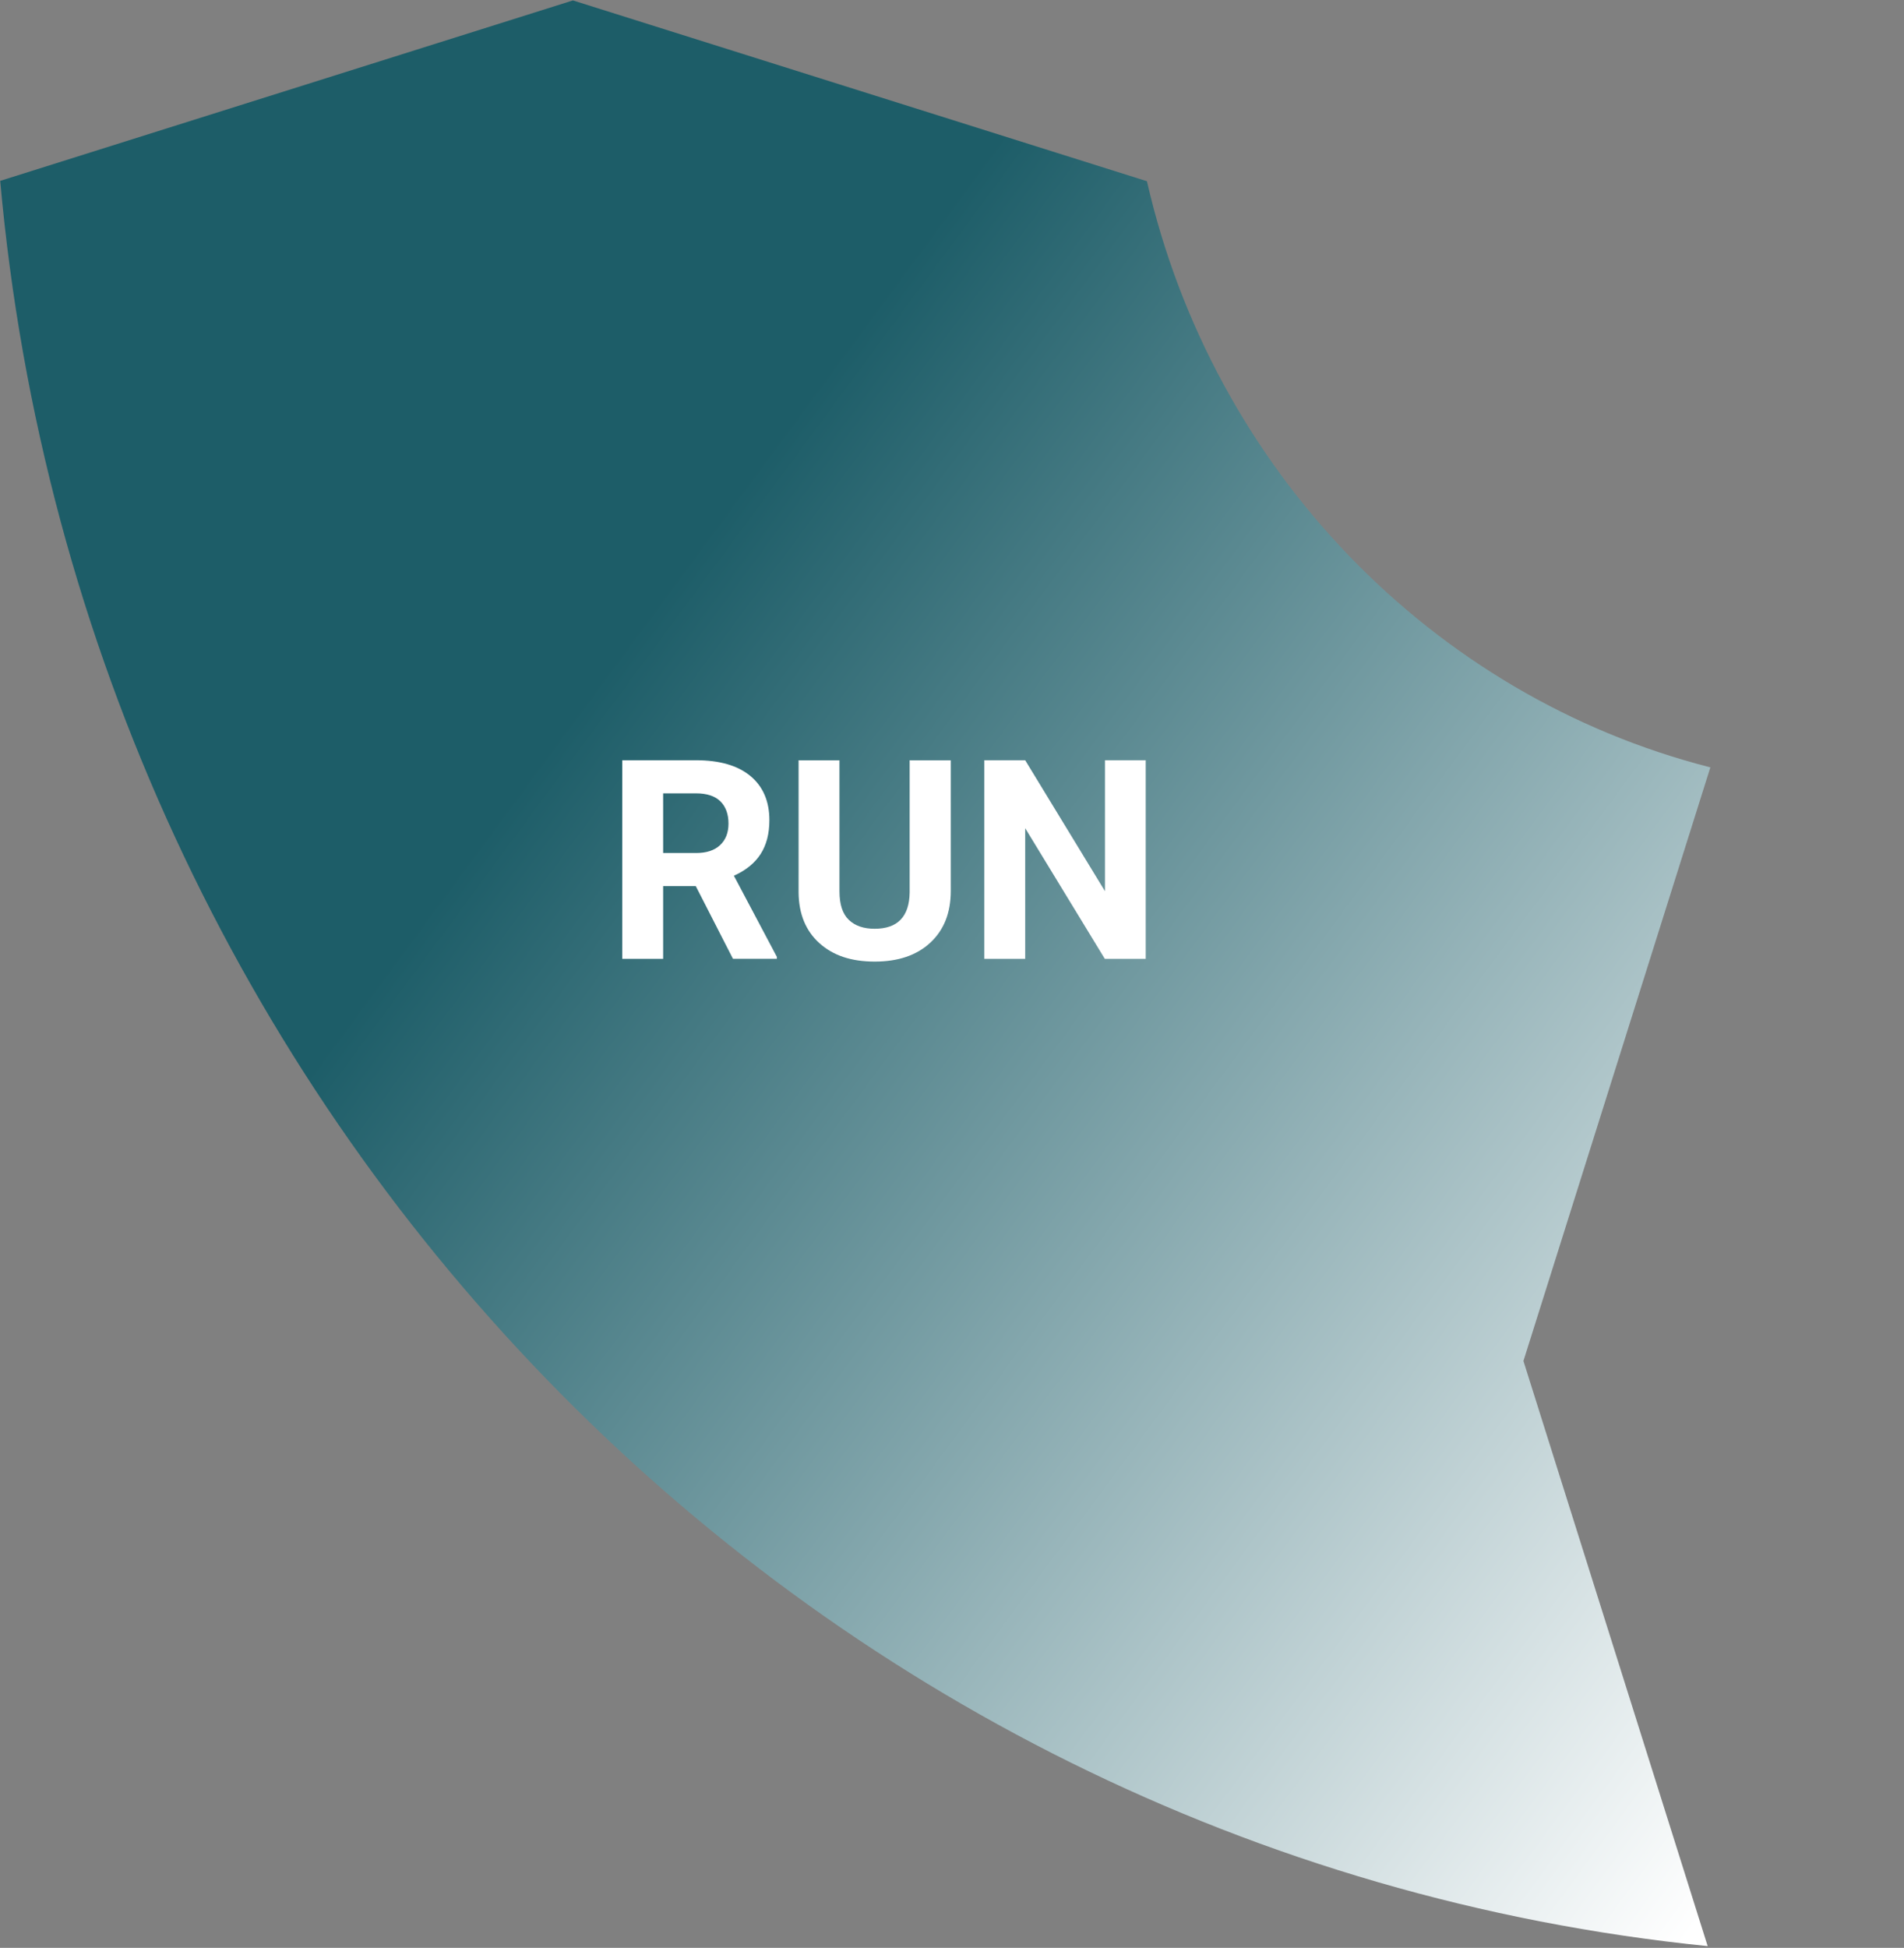 <svg width="264" height="270" viewBox="0 0 264 270" fill="none" xmlns="http://www.w3.org/2000/svg">
<rect x="0" y="0" width="264" height="270" fill="#808080" stroke="none"/>
<g clip-path="url(#clip0_843_94)">
<path d="M211.229 188.66L237.149 106.37C198.489 96.49 168.139 65.01 159.029 25.12L79.439 0.06L0.029 25.07C11.569 154.15 111.259 257.04 236.779 269.76L211.239 188.67L211.229 188.66Z" fill="url(#paint0_linear_843_94)"/>
<path d="M96.469 122.83H91.949V132.91H86.279V105.38H96.509C99.759 105.38 102.269 106.1 104.029 107.55C105.789 109 106.679 111.05 106.679 113.69C106.679 115.57 106.269 117.13 105.459 118.39C104.649 119.64 103.419 120.64 101.759 121.39L107.719 132.64V132.9H101.629L96.469 122.82V122.83ZM91.949 118.24H96.529C97.949 118.24 99.059 117.88 99.839 117.15C100.619 116.42 101.009 115.43 101.009 114.15C101.009 112.87 100.639 111.83 99.899 111.09C99.159 110.35 98.029 109.97 96.509 109.97H91.949V118.23V118.24Z" fill="white"/>
<path d="M131.829 105.38V123.51C131.829 126.52 130.889 128.9 128.999 130.66C127.109 132.42 124.539 133.29 121.279 133.29C118.019 133.29 115.509 132.44 113.619 130.74C111.729 129.04 110.759 126.7 110.729 123.73V105.39H116.399V123.56C116.399 125.36 116.829 126.68 117.689 127.5C118.549 128.33 119.749 128.74 121.269 128.74C124.459 128.74 126.079 127.06 126.129 123.71V105.39H131.819L131.829 105.38Z" fill="white"/>
<path d="M158.859 132.91H153.189L142.149 114.8V132.91H136.479V105.38H142.149L153.209 123.53V105.38H158.859V132.91Z" fill="white"/>
</g>
<defs>
<linearGradient id="paint0_linear_843_94" x1="78.26" y1="100.82" x2="266.736" y2="239.979" gradientUnits="userSpaceOnUse">
<stop stop-color="#1D5D68"/>
<stop offset="0.96" stop-color="white"/>
</linearGradient>
<clipPath id="clip0_843_94">
<rect width="263.16" height="269.81" fill="white"/>
</clipPath>
</defs>
</svg>
